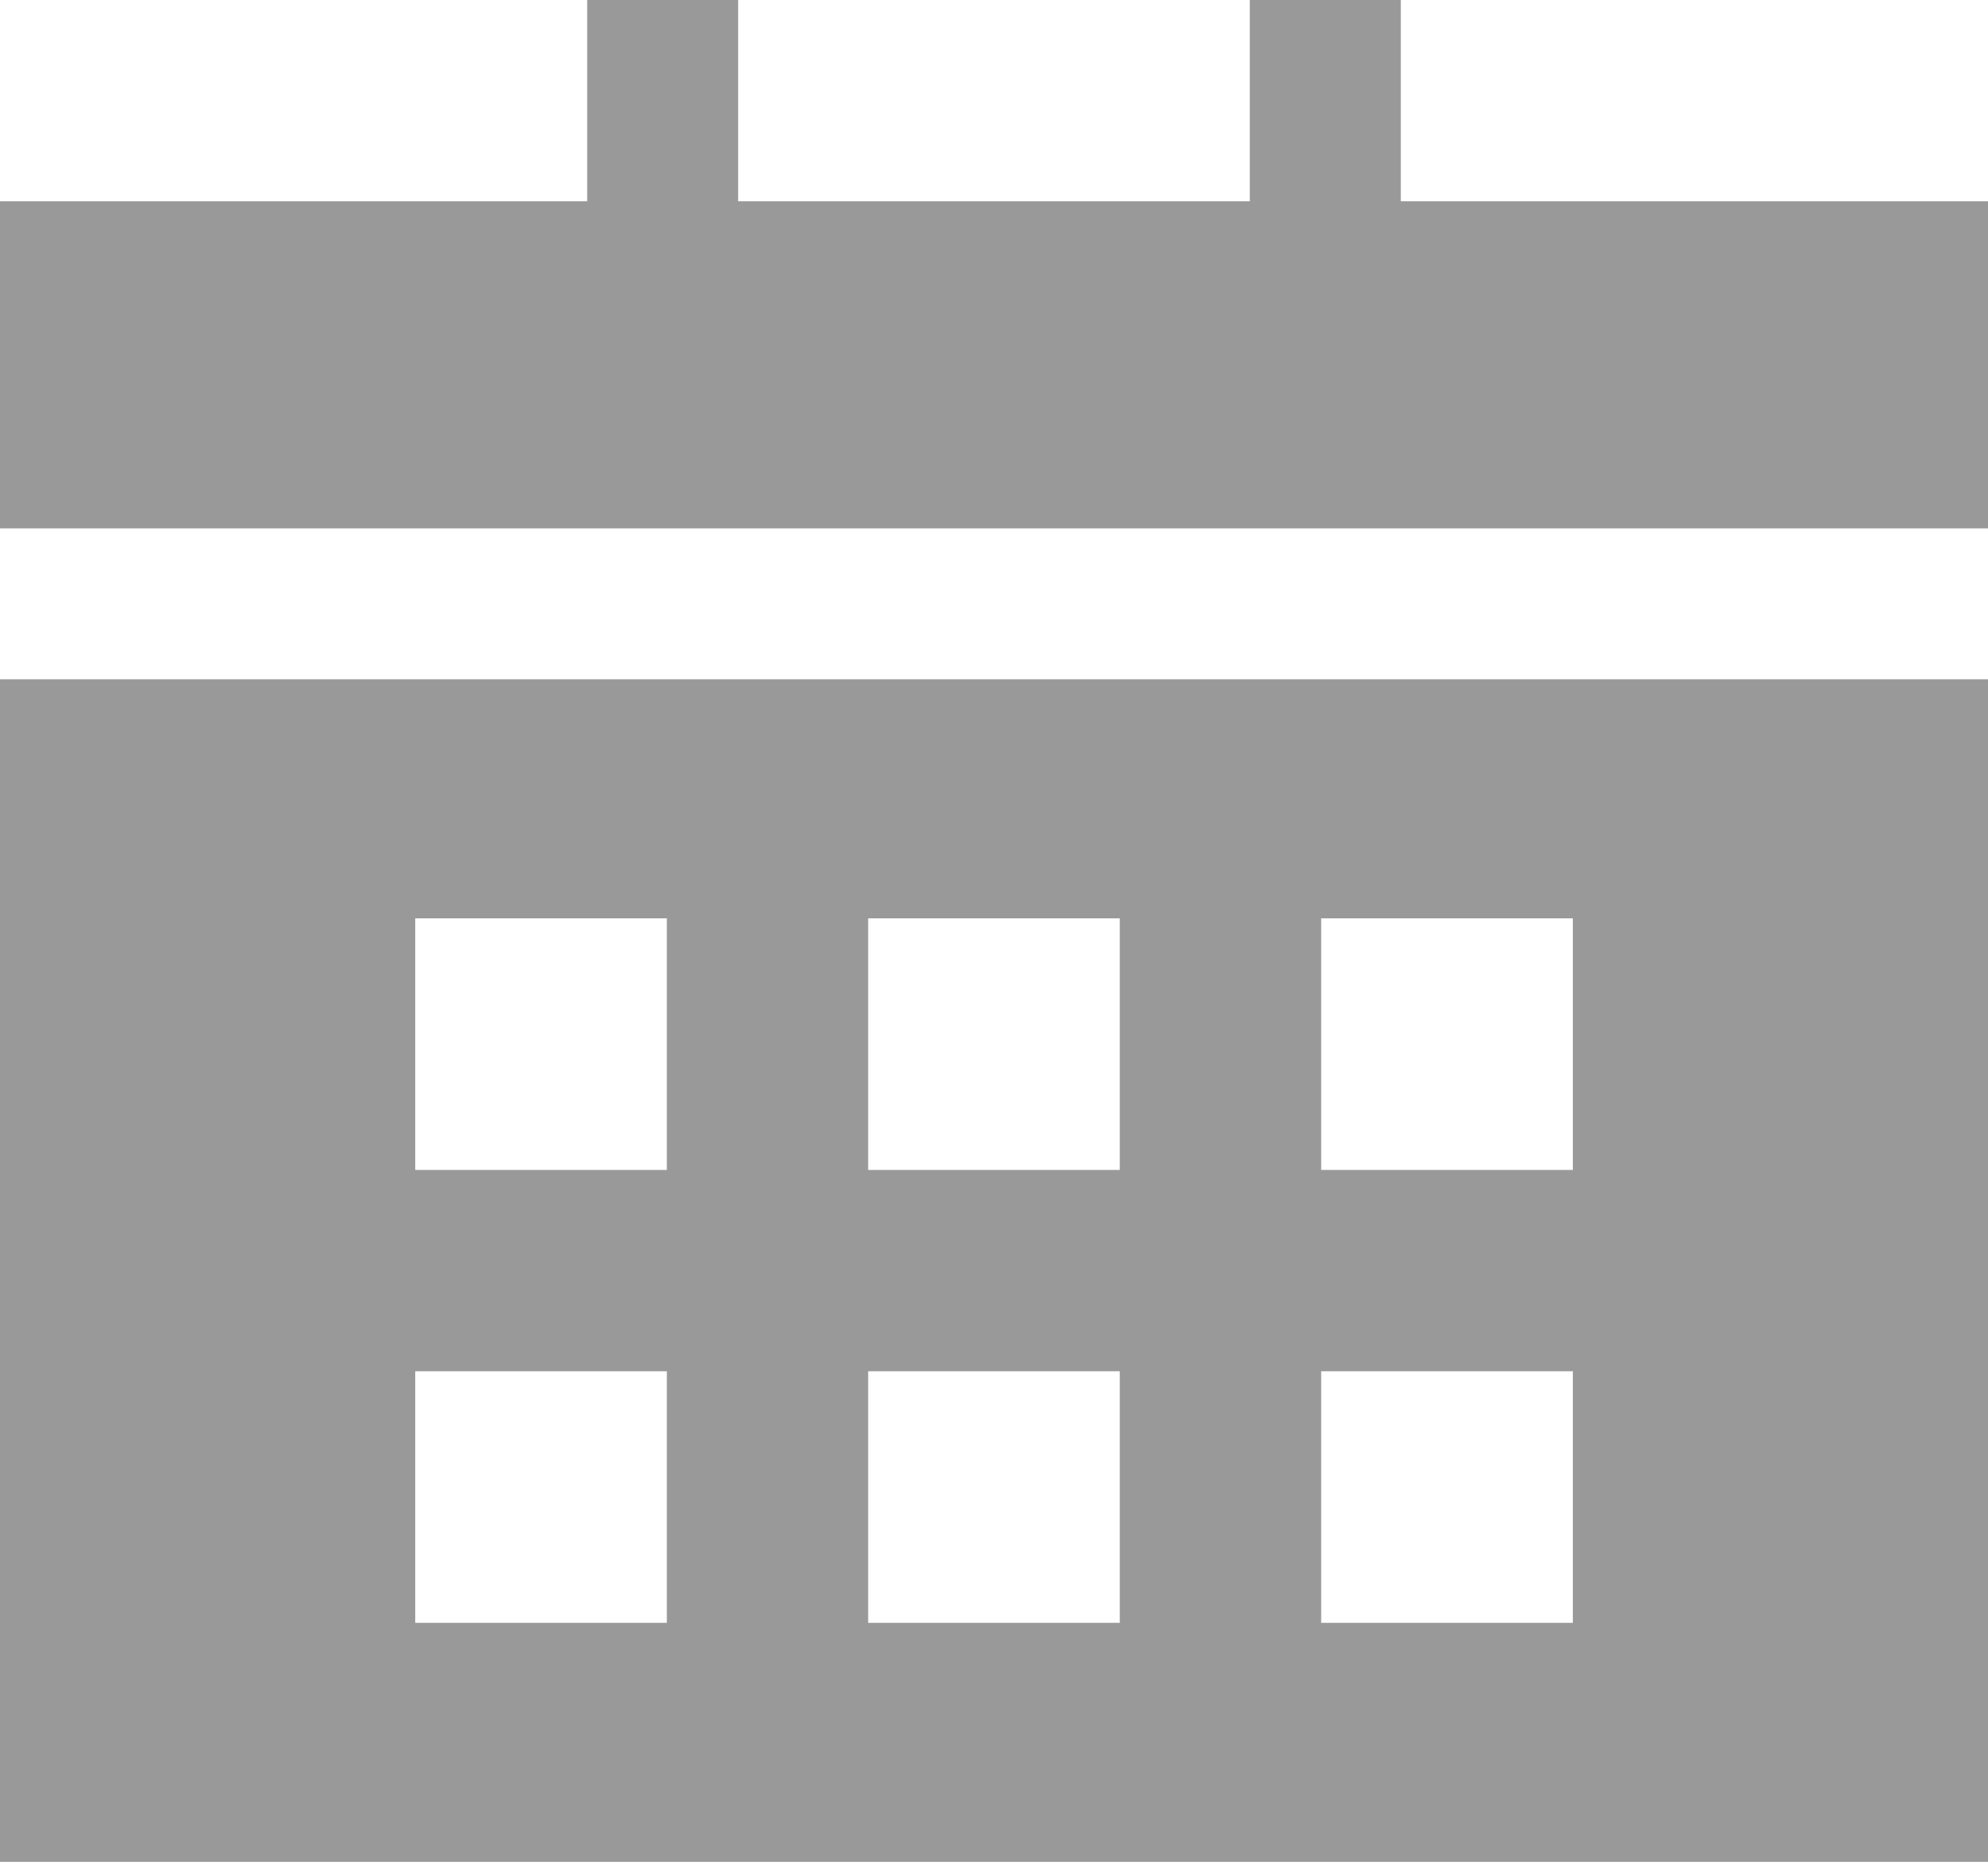 <?xml version="1.0" encoding="utf-8"?>
<!-- Generator: Adobe Illustrator 16.0.0, SVG Export Plug-In . SVG Version: 6.00 Build 0)  -->
<!DOCTYPE svg PUBLIC "-//W3C//DTD SVG 1.1//EN" "http://www.w3.org/Graphics/SVG/1.1/DTD/svg11.dtd">
<svg version="1.1" id="Layer_1" xmlns="http://www.w3.org/2000/svg" xmlns:xlink="http://www.w3.org/1999/xlink" x="0px" y="0px"
	 width="30px" height="28.102px" viewBox="0 0 30 28.102" enable-background="new 0 0 30 28.102" xml:space="preserve">
<g>
	<path fill="#999999" d="M21.139,3.038V0H18.86v3.038h-7.721V0H8.861v3.038H0v4.937h30V3.038H21.139z M21.139,3.038"/>
	<path fill="#999999" d="M0,28.102h30V10.253H0V28.102z M19.937,13.861h3.798v3.797h-3.798V13.861z M19.937,20.697h3.798v3.797
		h-3.798V20.697z M13.101,13.861h3.797v3.797h-3.797V13.861z M13.101,20.697h3.797v3.797h-3.797V20.697z M6.266,13.861h3.797v3.797
		H6.266V13.861z M6.266,20.697h3.797v3.797H6.266V20.697z M6.266,20.697"/>
</g>
</svg>
